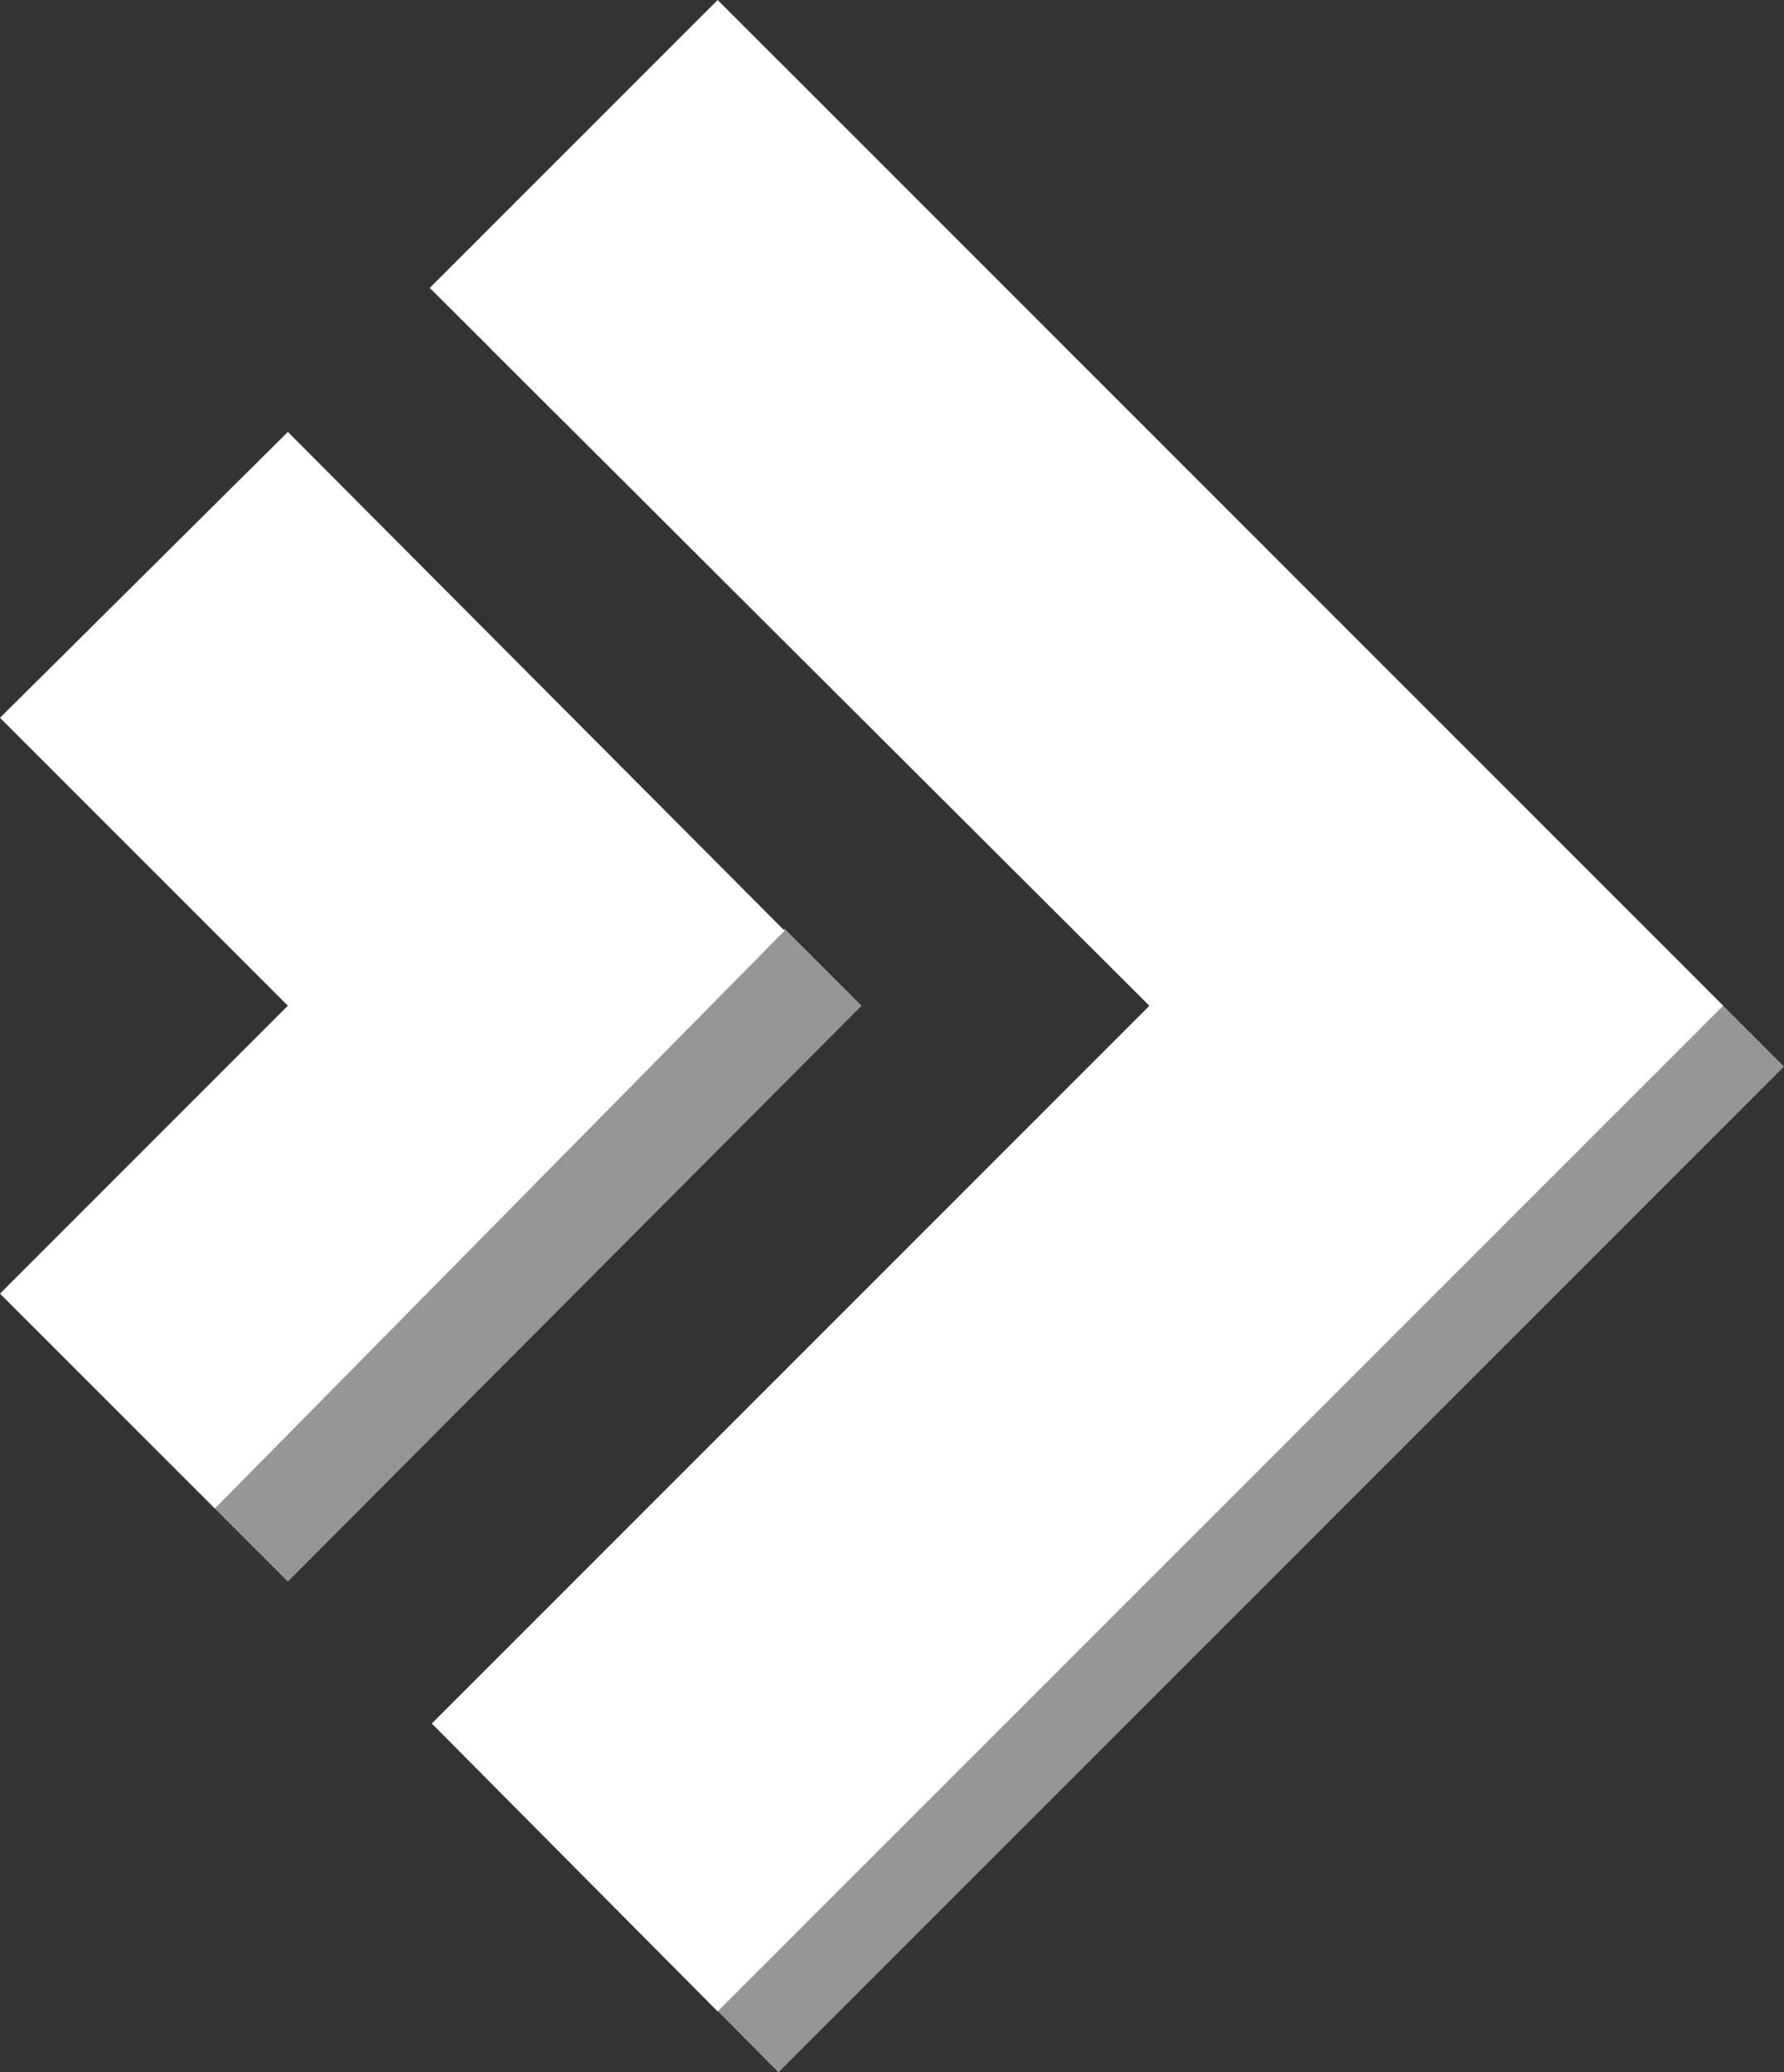 <?xml version="1.0" encoding="utf-8"?>
<!-- Generator: Adobe Illustrator 21.0.0, SVG Export Plug-In . SVG Version: 6.00 Build 0)  -->
<svg version="1.1" id="Layer_1" xmlns="http://www.w3.org/2000/svg" xmlns:xlink="http://www.w3.org/1999/xlink" x="0px" y="0px"
	 viewBox="0 0 88 102.2" style="enable-background:new 0 0 88 102.2;" xml:space="preserve">
<rect x="0" y="0" width="88" height="102.2" fill="#333333" stroke="none"/>
<style type="text/css">
	.st0{fill:#969696;}
	.st1{fill:#FFFFFF;}
</style>
<polygon class="st0" points="88,52.6 88,52.6 38.4,3 24.2,17.2 59.7,52.6 24.3,88 38.4,102.2 "/>
<polygon class="st1" points="85,49.6 85,49.6 35.4,0 21.2,14.2 56.7,49.6 21.3,85 35.4,99.2 "/>
<polyline class="st0" points="10.6,74.4 14.2,78 42.5,49.6 38.7,45.8 "/>
<polyline class="st1" points="38.7,45.9 14.2,21.3 0,35.4 14.2,49.6 0,63.8 10.6,74.4 "/>
</svg>
